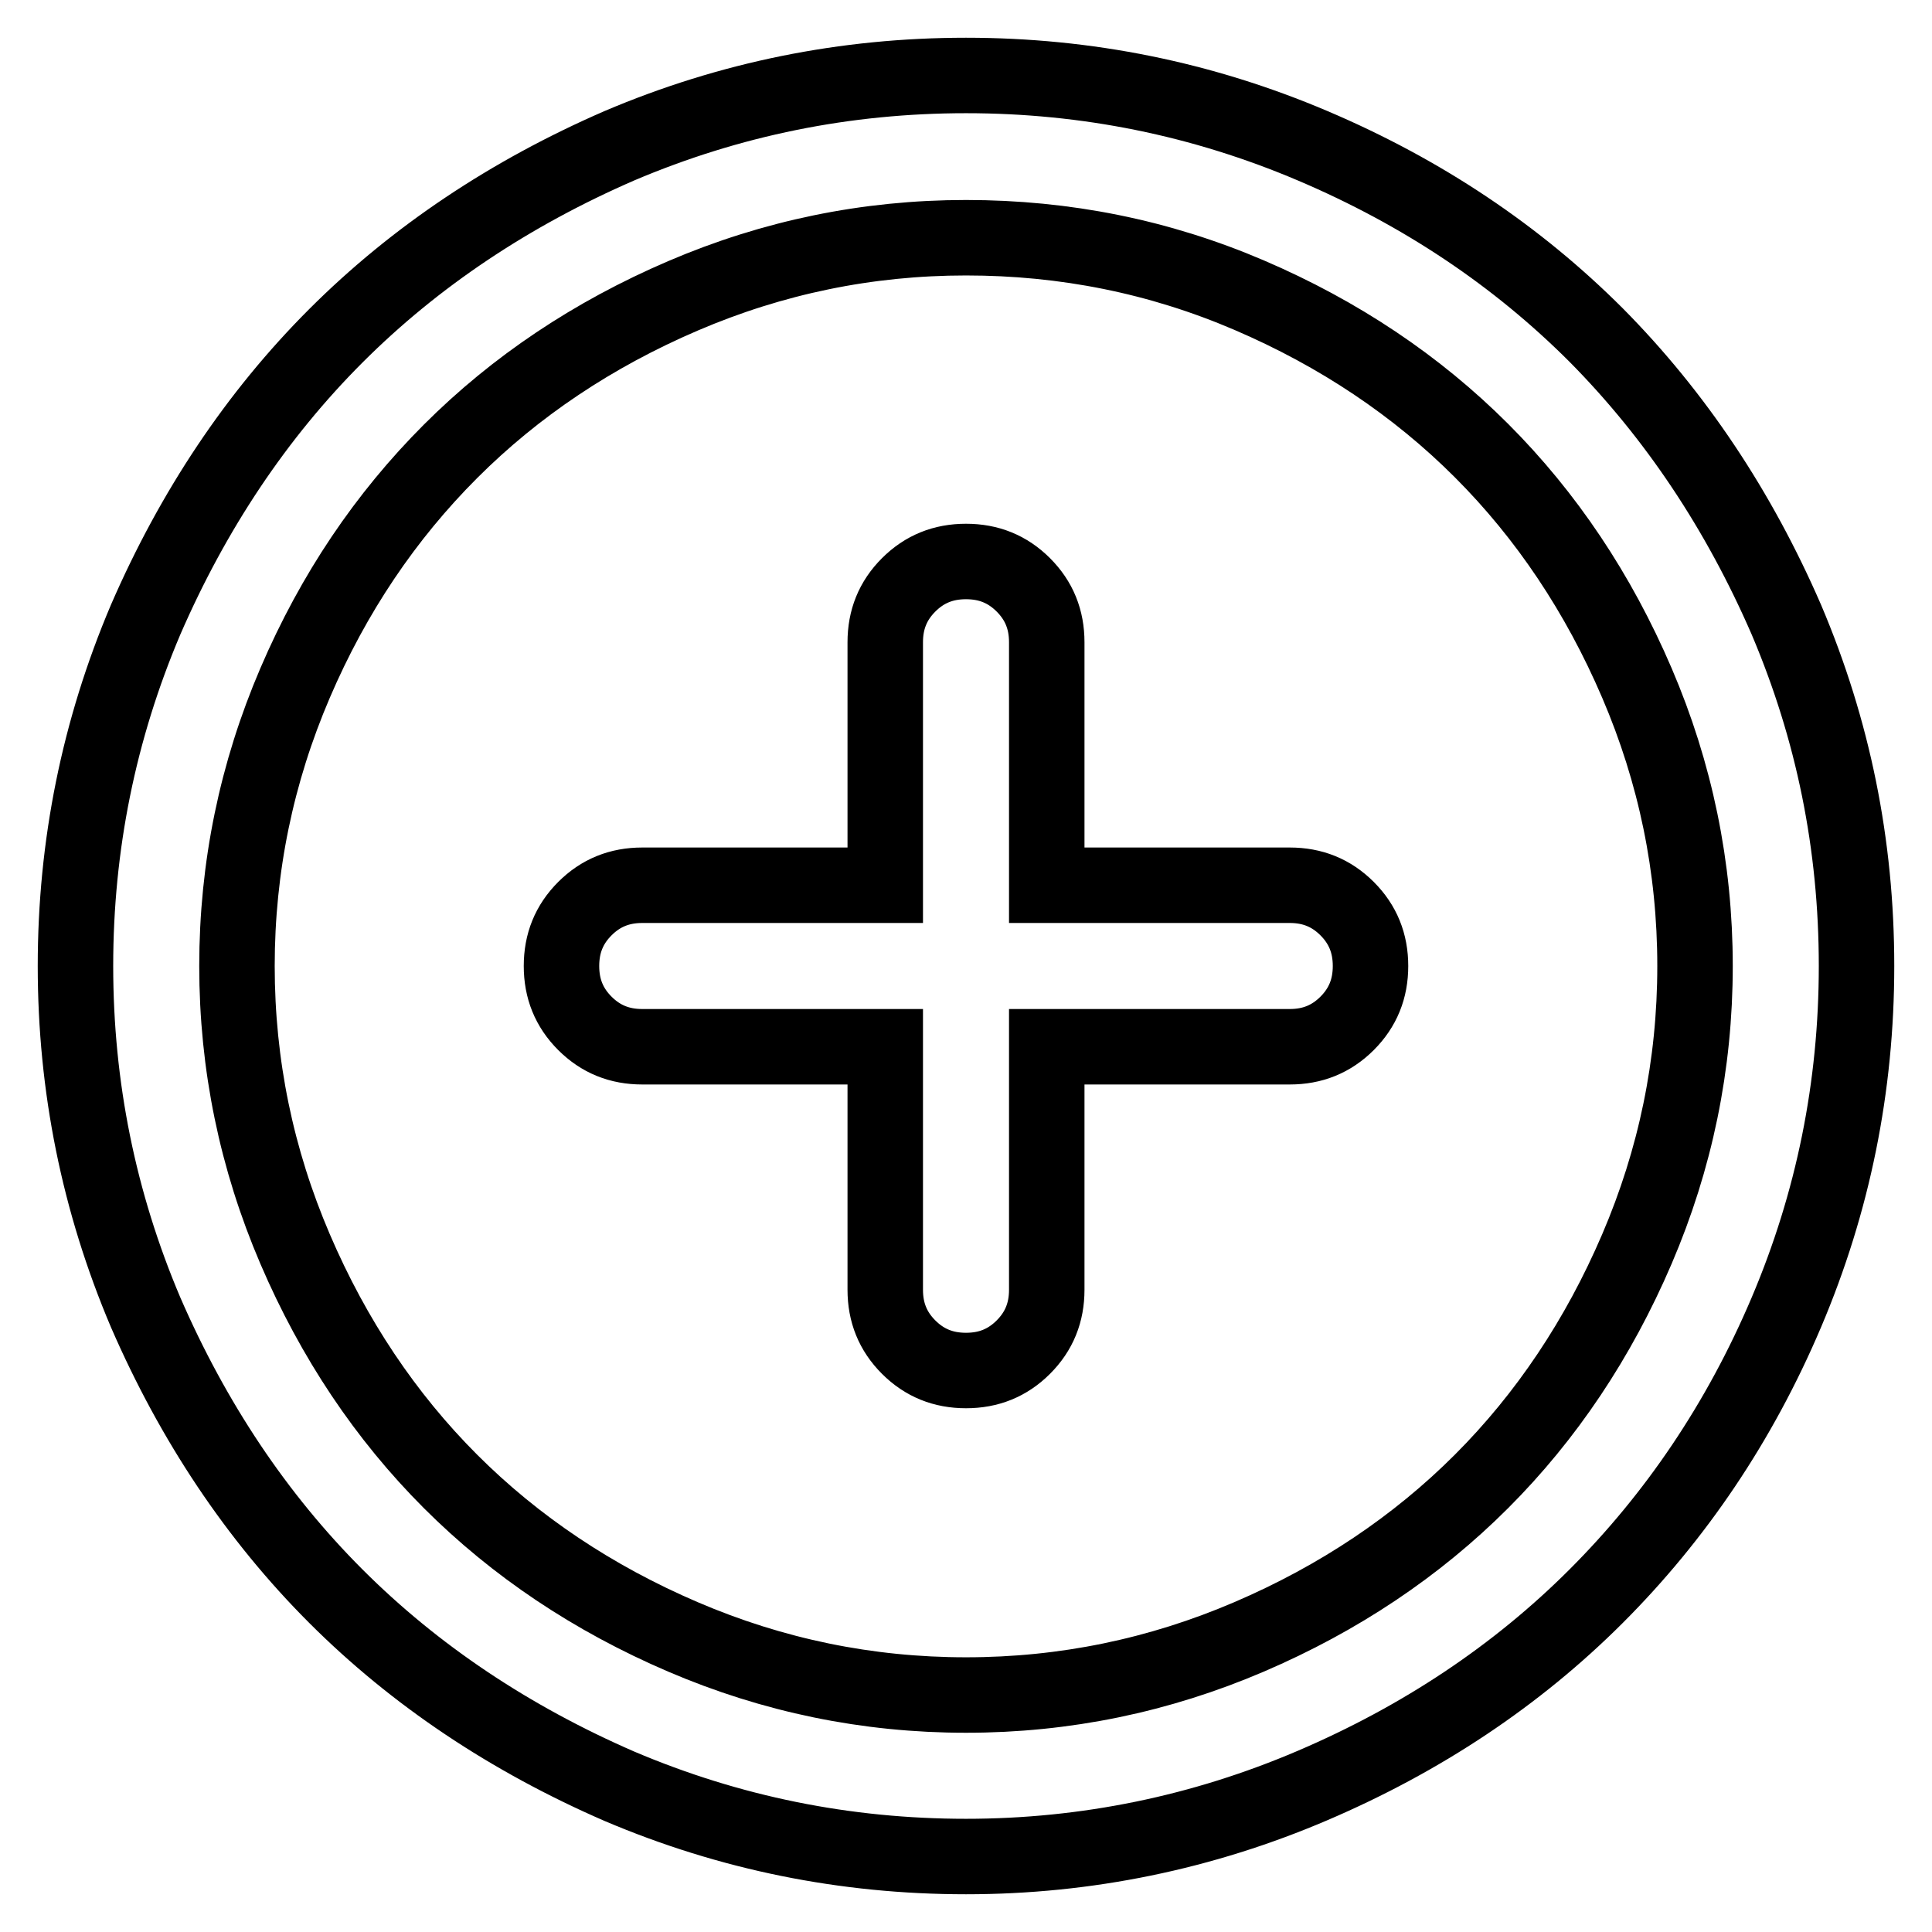 <?xml version="1.0" encoding="utf-8"?>
<!-- Svg Vector Icons : http://www.onlinewebfonts.com/icon -->
<!DOCTYPE svg PUBLIC "-//W3C//DTD SVG 1.1//EN" "http://www.w3.org/Graphics/SVG/1.1/DTD/svg11.dtd">
<svg version="1.1" xmlns="http://www.w3.org/2000/svg" xmlns:xlink="http://www.w3.org/1999/xlink" x="0px" y="0px" viewBox="0 0 256 256" enable-background="new 0 0 256 256" xml:space="preserve">
<g> <path stroke-width="10" fill-opacity="0" stroke="#000000"  d="M128,10c16,0,31.3,3.1,45.9,9.3c14.6,6.2,27.1,14.6,37.6,25.1C222,55,230.4,67.6,236.7,82.1 c6.2,14.6,9.3,29.8,9.3,45.9c0,16-3.1,31.3-9.3,45.9S222,201,211.5,211.5c-10.5,10.5-23.1,18.9-37.6,25.1S144,246,128,246 c-16,0-31.3-3.1-45.9-9.3C67.6,230.4,55,222,44.5,211.5C34,201,25.6,188.4,19.3,173.9C13.1,159.3,10,144,10,128 c0-16,3.1-31.3,9.3-45.9C25.6,67.6,34,55,44.5,44.5C55,34,67.6,25.6,82.1,19.3C96.7,13.1,112,10,128,10z M128,31.5 c-13.1,0-25.6,2.6-37.5,7.7s-22.2,12-30.8,20.6S44.2,78.6,39.1,90.5s-7.7,24.4-7.7,37.5c0,13.1,2.6,25.6,7.7,37.5 c5.1,11.9,12,22.2,20.6,30.8s18.9,15.5,30.8,20.6s24.4,7.7,37.5,7.7c13.1,0,25.6-2.6,37.5-7.7c11.9-5.1,22.2-12,30.8-20.6 s15.5-18.9,20.6-30.8c5.1-11.9,7.7-24.4,7.7-37.5c0-13.1-2.6-25.6-7.7-37.5c-5.1-11.9-12-22.2-20.6-30.8s-18.9-15.5-30.8-20.6 C153.6,34,141.1,31.5,128,31.5L128,31.5z M128,74.4c3,0,5.5,1,7.6,3.1c2.1,2.1,3.1,4.6,3.1,7.6v32.2h32.2c3,0,5.5,1,7.6,3.1 c2.1,2.1,3.1,4.6,3.1,7.6c0,3-1,5.5-3.1,7.6c-2.1,2.1-4.6,3.1-7.6,3.1h-32.2v32.2c0,3-1,5.5-3.1,7.6c-2.1,2.1-4.6,3.1-7.6,3.1 c-3,0-5.5-1-7.6-3.1c-2.1-2.1-3.1-4.6-3.1-7.6v-32.2H85.1c-3,0-5.5-1-7.6-3.1c-2.1-2.1-3.1-4.6-3.1-7.6c0-3,1-5.5,3.1-7.6 c2.1-2.1,4.6-3.1,7.6-3.1h32.2V85.1c0-3,1-5.5,3.1-7.6C122.5,75.4,125,74.4,128,74.4z"/></g>
</svg>